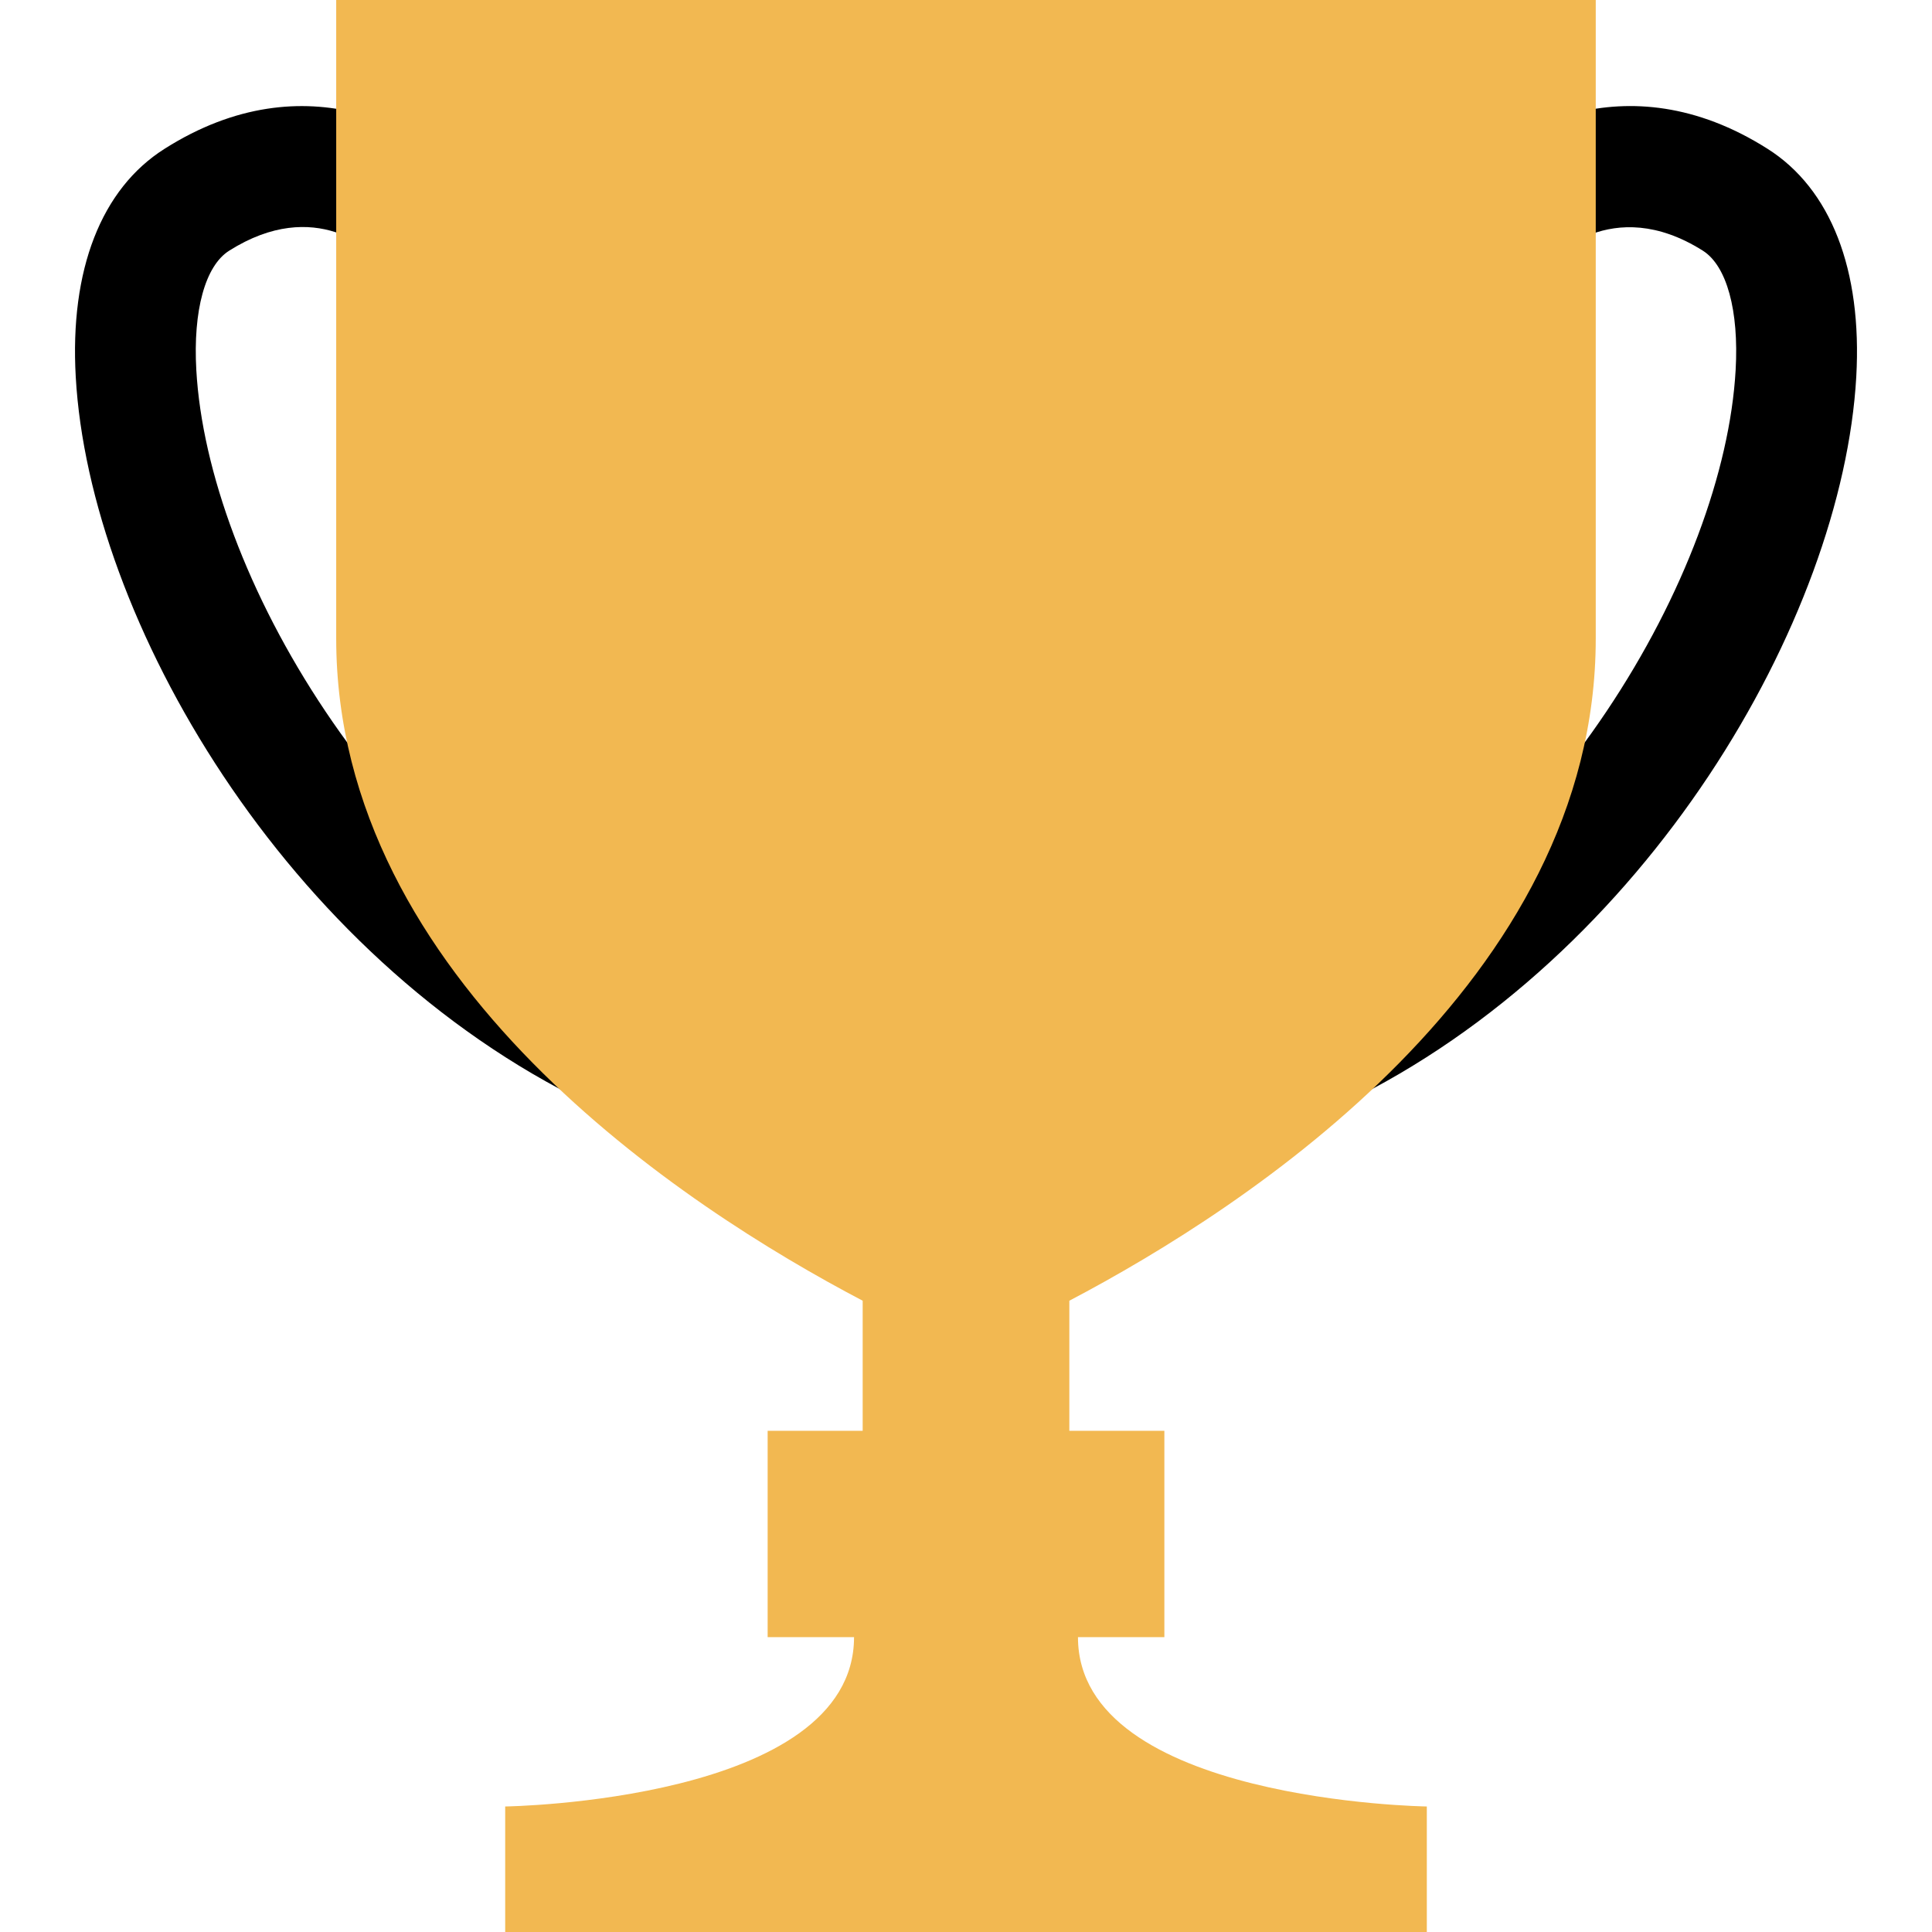 <?xml version="1.0" encoding="iso-8859-1"?>
<!-- Uploaded to: SVG Repo, www.svgrepo.com, Generator: SVG Repo Mixer Tools -->
<svg height="800px" width="800px" version="1.1" id="Layer_1" xmlns="http://www.w3.org/2000/svg" xmlns:xlink="http://www.w3.org/1999/xlink" 
	 viewBox="0 0 512 512" xml:space="preserve">
<path d="M356.186,292.4l-13.936-28.816c68.816-33.296,114.688-111.84,117.712-165.52c0.896-15.776-2.352-27.616-8.688-31.632
	c-24.288-15.328-40.384,2.416-41.056,3.2l-24.064-21.088c11.92-13.616,44.432-33.072,82.224-9.136
	c16.8,10.608,25.152,32.096,23.552,60.464C488.298,163.984,436.522,253.504,356.186,292.4z"/>
<path d="M155.802,292.4C75.466,253.504,23.69,163.984,20.074,99.888c-1.616-28.384,6.752-49.856,23.552-60.464
	c37.776-23.952,70.288-4.48,82.208,9.136l-23.952,21.216c-2.864-3.104-18.208-17.84-41.168-3.328
	c-6.336,4.016-9.584,15.84-8.688,31.632c3.024,53.664,48.912,132.224,117.712,165.52L155.802,292.4z"/>
<path style="fill:#F2B851;" d="M422.89,169.232c0-62.304,0-169.232,0-169.232H255.994H89.098c0,0,0,106.928,0,169.232
	c0,90.608,92.176,150.624,139.52,175.472v34.48h-25.184v54.672h22.896c0,43.584-92.448,44.88-92.448,44.88V512h122.112h122.128
	v-33.264c0,0-92.448-1.296-92.448-44.88h22.896v-54.672h-25.184v-34.48C330.714,319.84,422.89,259.84,422.89,169.232z"/>
</svg>
